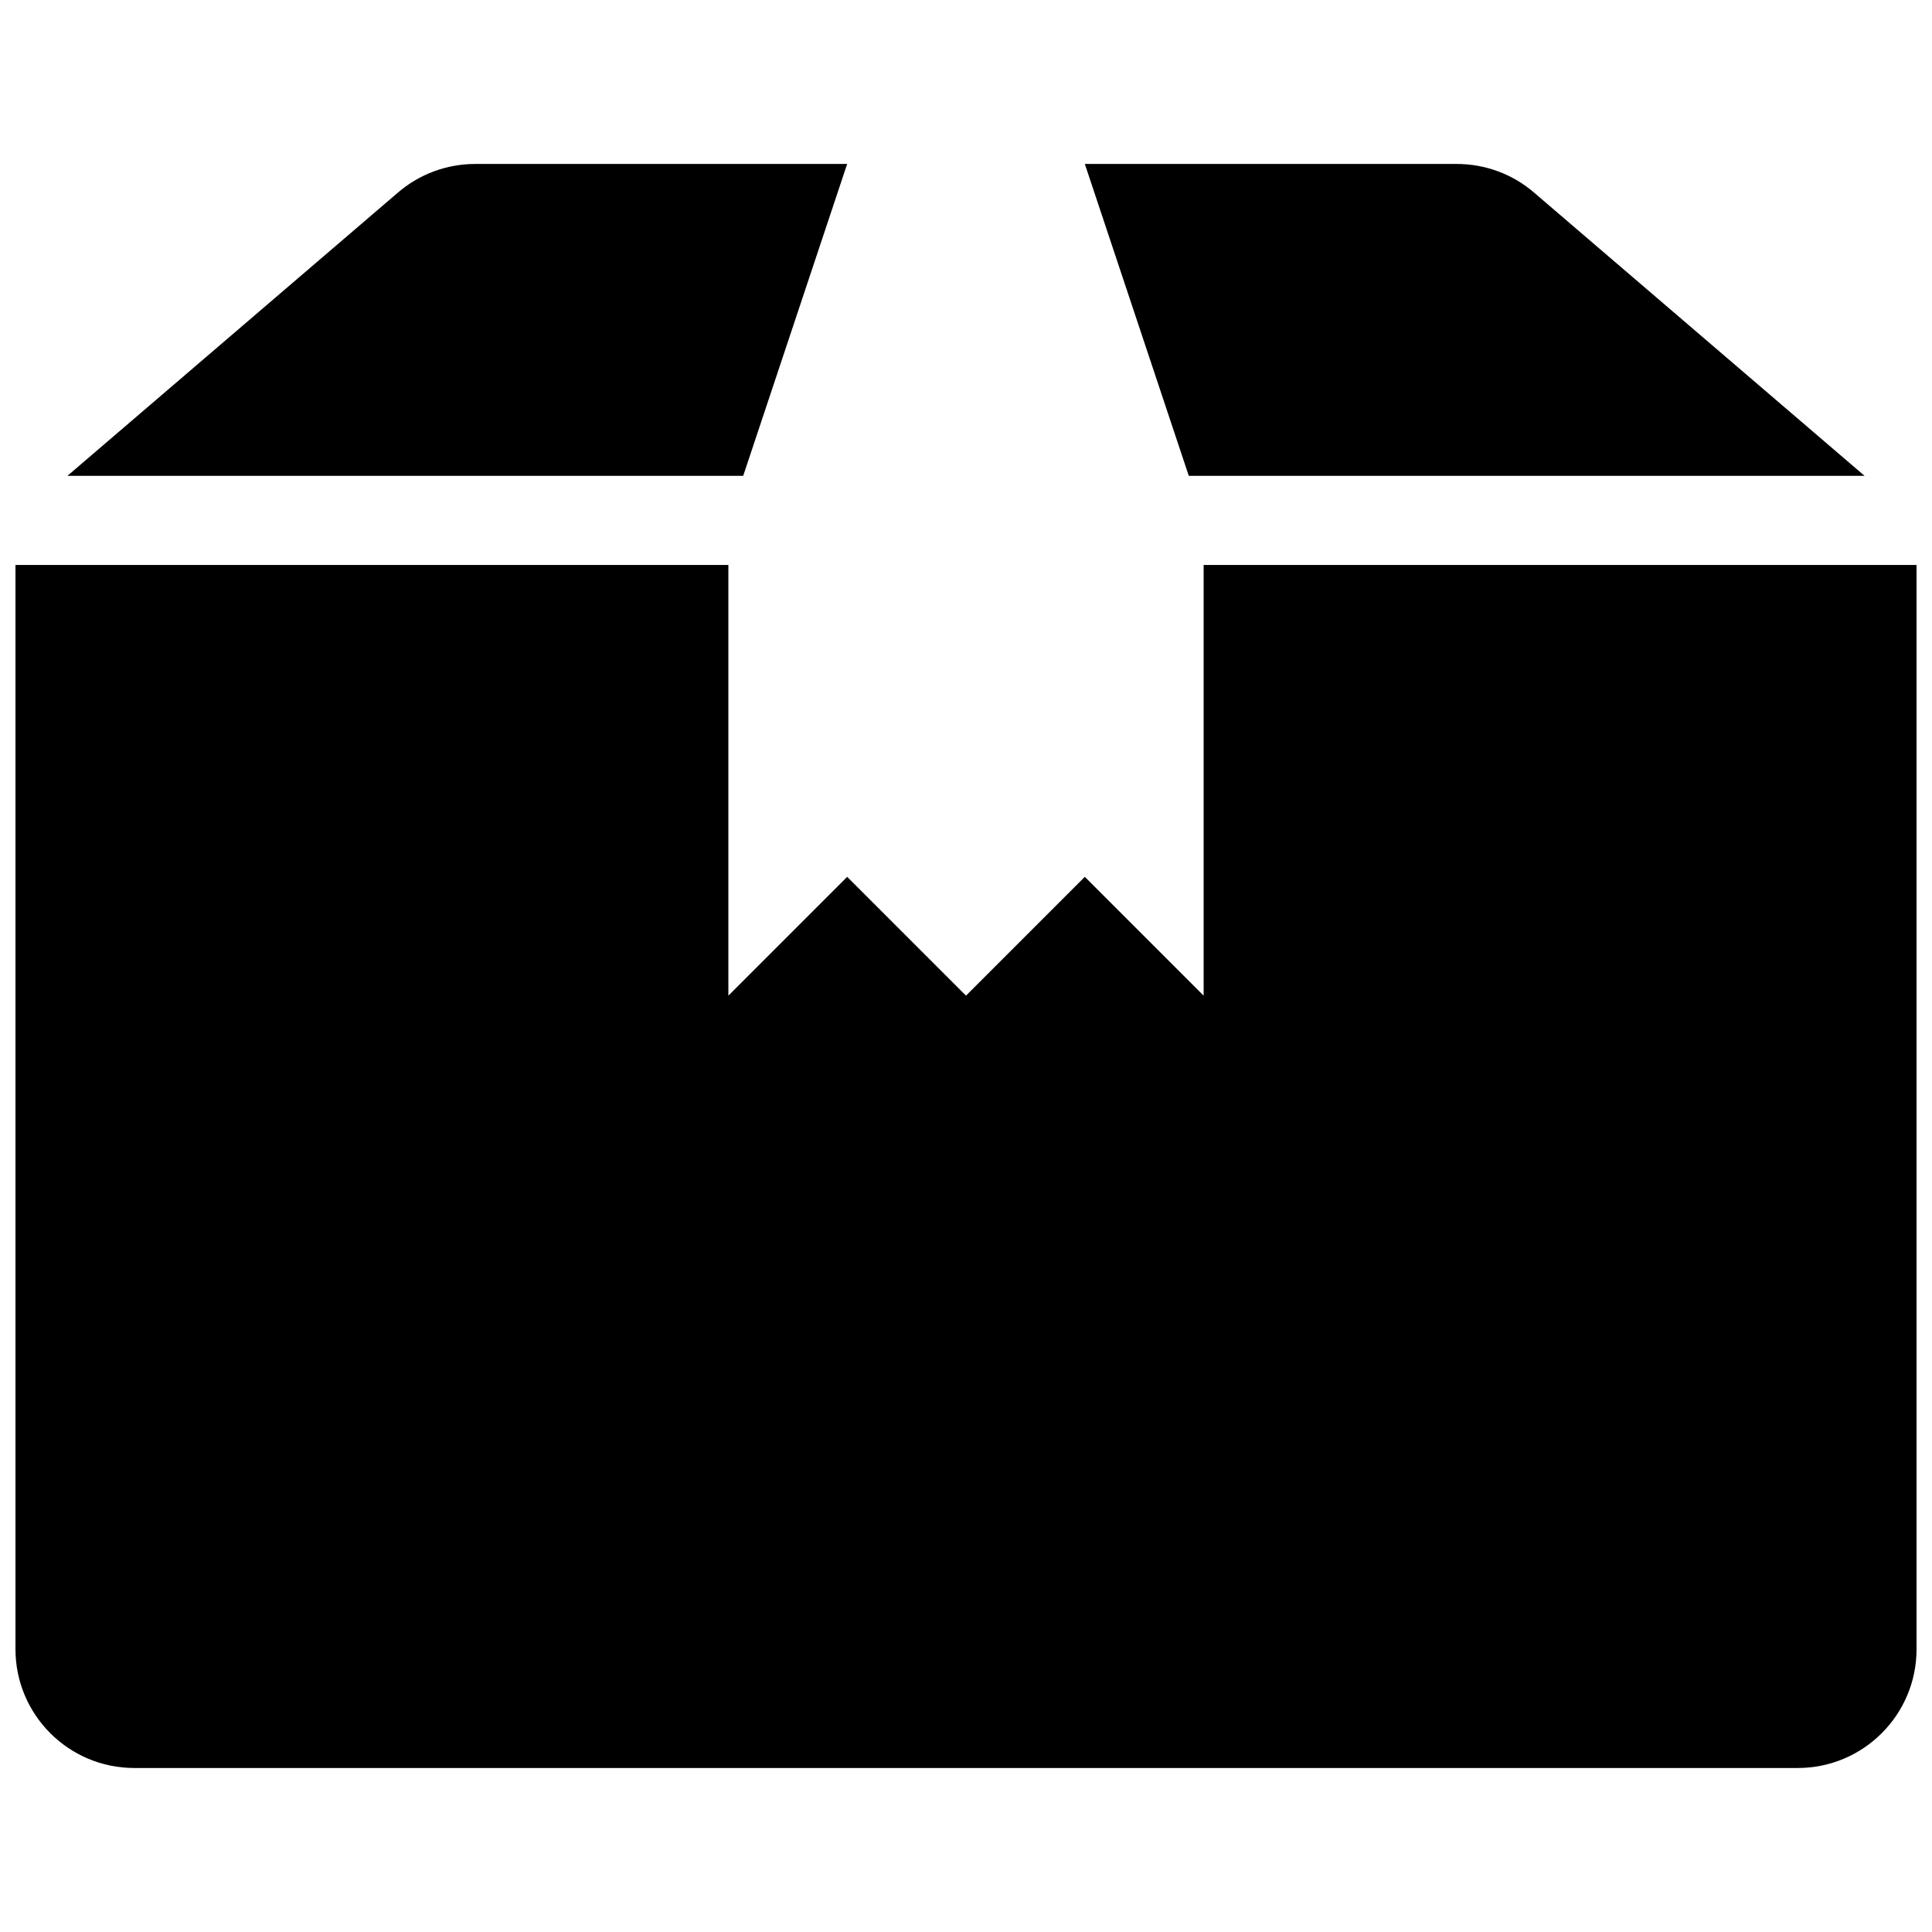 <?xml version="1.0" encoding="UTF-8"?>
<!-- The Best Svg Icon site in the world: iconSvg.co, Visit us! https://iconsvg.co -->
<svg width="800px" height="800px" version="1.1" viewBox="144 144 512 512" xmlns="http://www.w3.org/2000/svg">
 <defs>
  <clipPath id="a">
   <path d="m148.09 187h503.81v426h-503.81z"/>
  </clipPath>
 </defs>
 <g clip-path="url(#a)">
  <path d="m269.95 187.45c-7.527 0-14.801 2.676-20.5 7.59l-87.586 75.066h179.09l27.551-82.656zm161.54 0 27.551 82.656h179.09l-87.586-75.066c-5.699-4.914-12.973-7.59-20.5-7.59zm-283.39 106.27v287.33c0 17.383 14.105 31.488 31.488 31.488h440.83c17.383 0 31.488-14.105 31.488-31.488v-287.33h-188.93v114.14l-31.488-31.488-31.488 31.488-31.488-31.488-31.488 31.488v-114.14z"/>
 </g>
</svg>